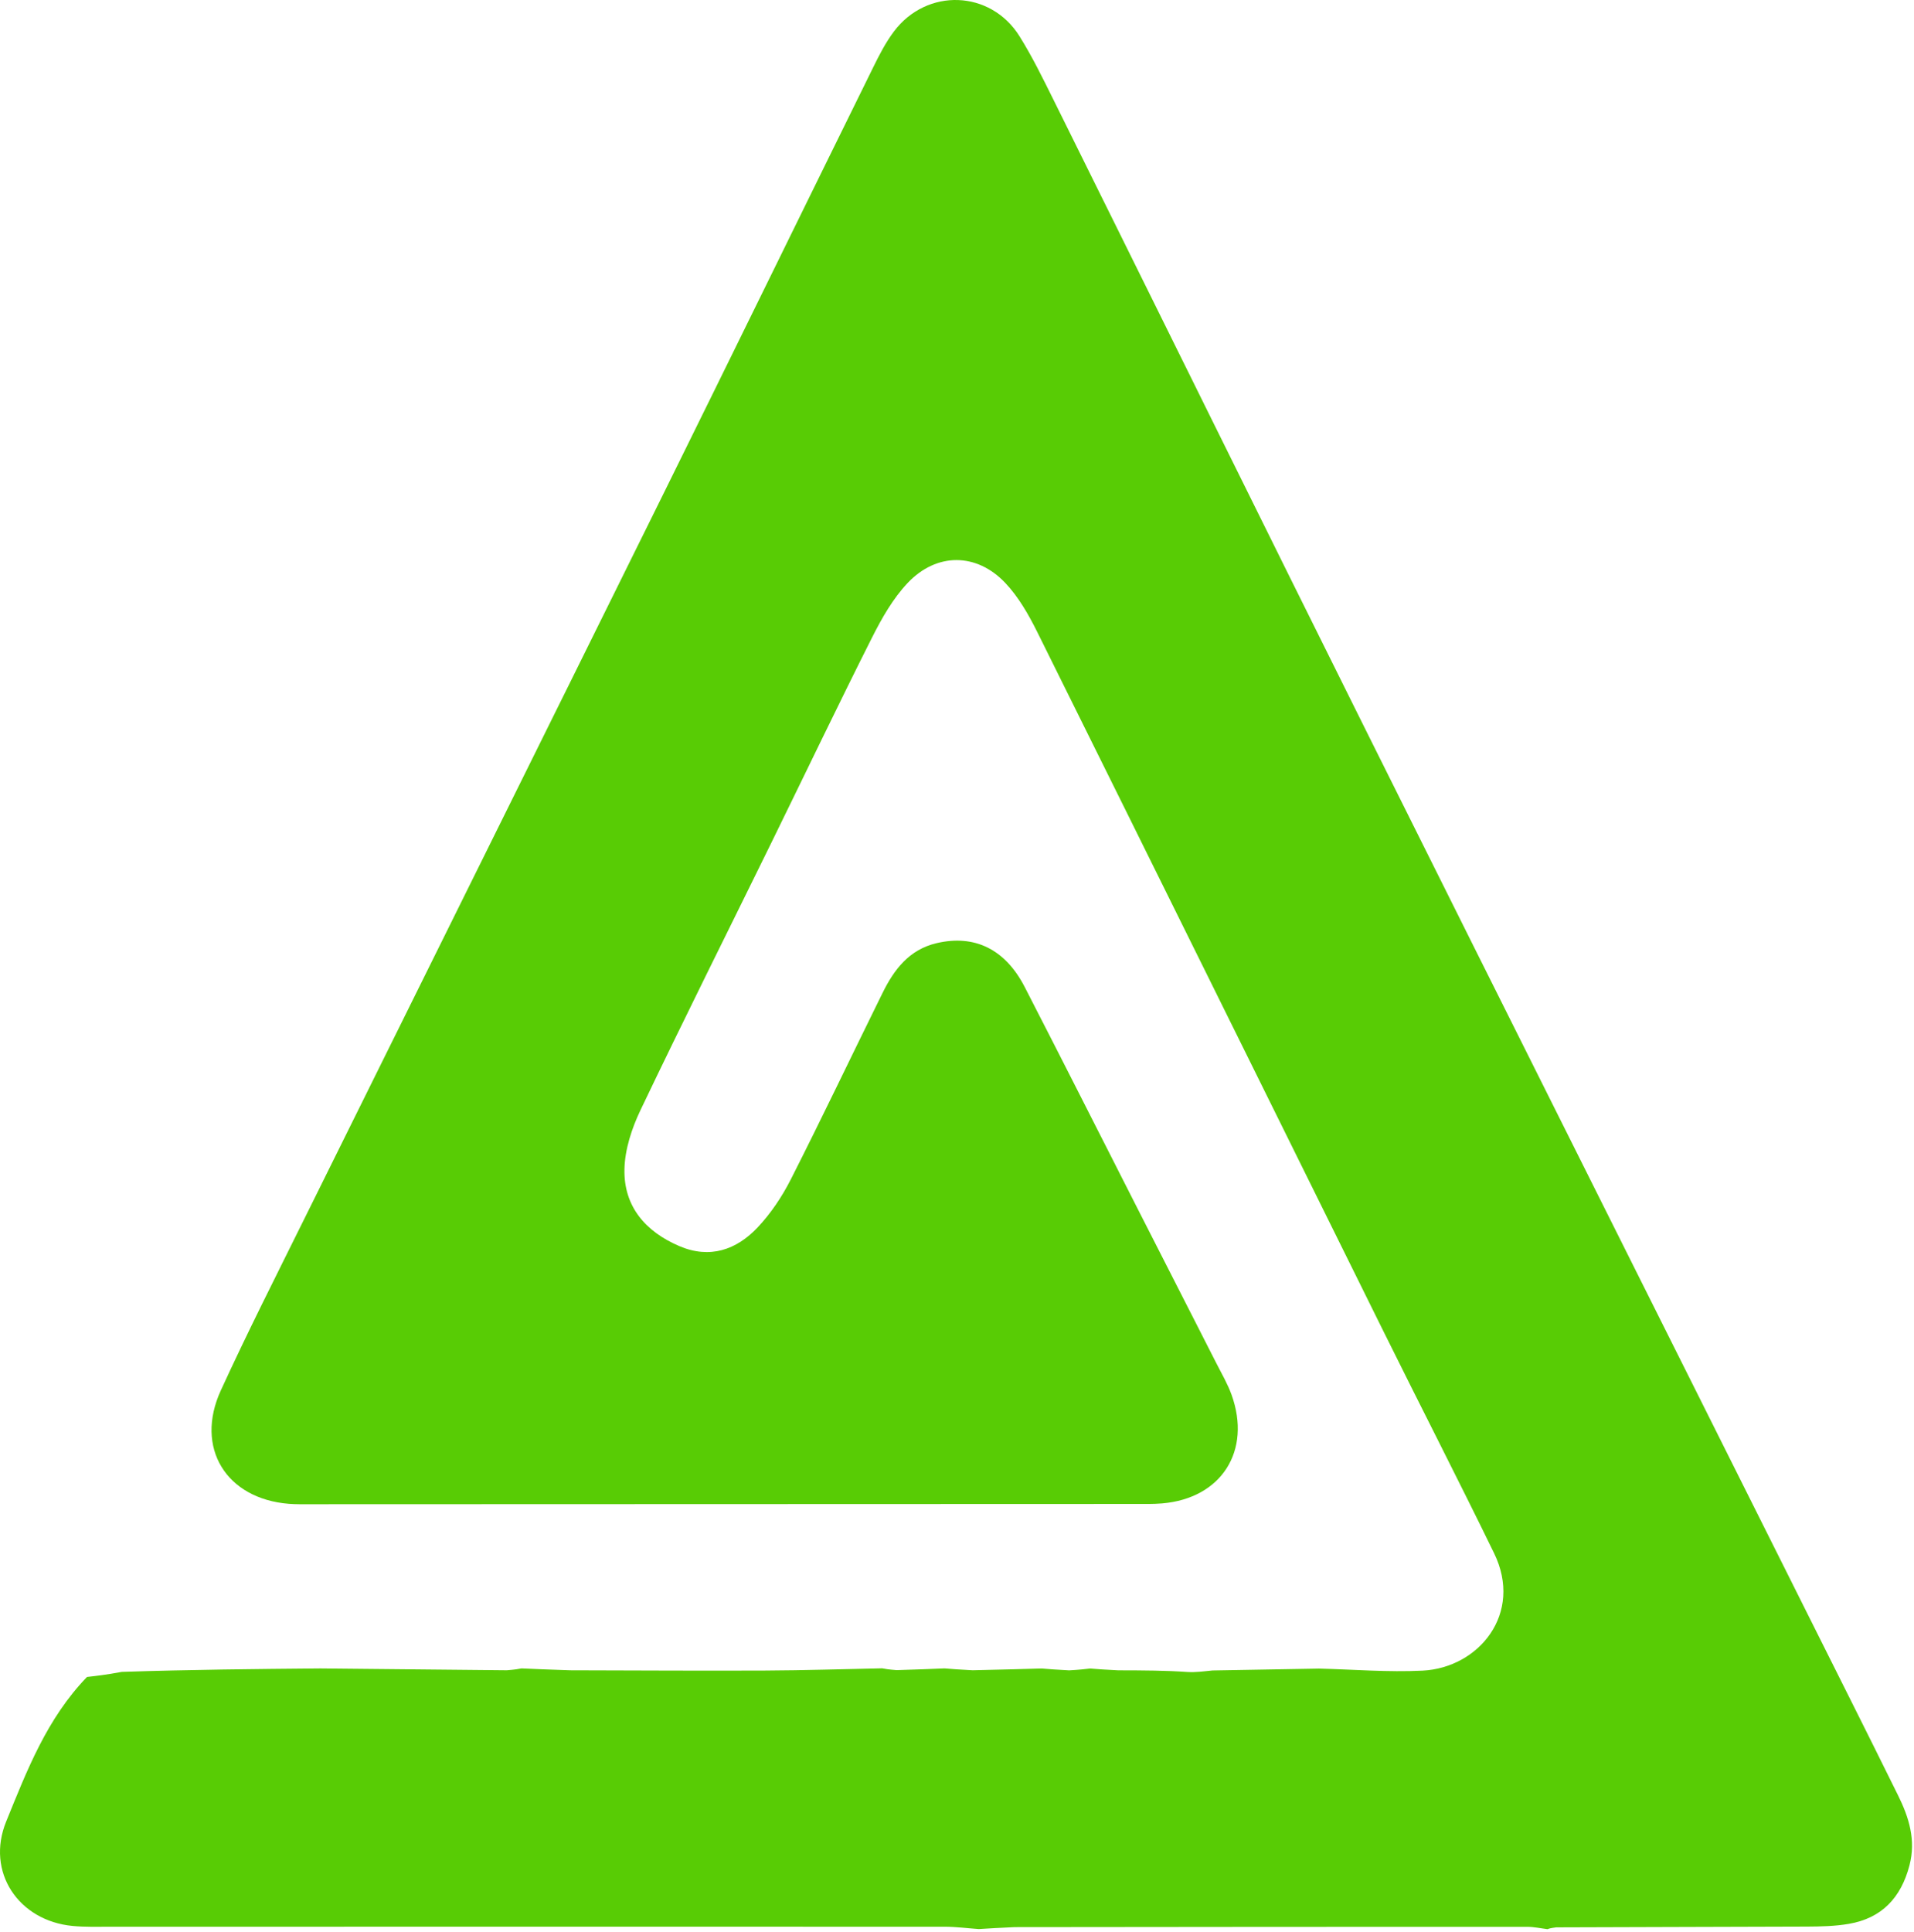 <svg width="552" height="557" viewBox="0 0 552 557" fill="none" xmlns="http://www.w3.org/2000/svg">
<path d="M92.399 481.083C109.797 481.262 127.194 481.442 146.146 481.61C148.6 481.424 149.499 481.249 150.398 481.075C154.502 481.253 158.606 481.432 164.459 481.616C184.39 481.655 202.572 481.774 220.754 481.69C231.97 481.638 243.184 481.276 254.399 481.052C255.299 481.221 256.198 481.391 258.594 481.57C264.193 481.411 268.296 481.241 272.398 481.072C274.549 481.248 276.7 481.424 280.501 481.608C288.233 481.444 294.315 481.272 300.398 481.1C302.549 481.276 304.701 481.453 308.353 481.634C311.368 481.461 312.883 481.284 314.397 481.106C316.549 481.279 318.702 481.453 322.493 481.626C330.101 481.646 336.071 481.666 342.496 482.109C344.895 482.241 346.839 481.95 349.691 481.668C360.532 481.494 370.465 481.311 380.398 481.128C390.367 481.37 400.366 482.218 410.296 481.716C426.467 480.898 439.39 465.285 430.892 447.847C420.546 426.614 409.748 405.602 399.265 384.434C365.881 317.029 332.589 249.577 299.13 182.209C296.645 177.204 293.742 172.127 289.948 168.11C281.667 159.342 270.147 159.256 261.793 168.07C257.541 172.556 254.315 178.24 251.503 183.823C241.624 203.434 232.15 223.248 222.478 242.963C209.871 268.658 197.059 294.254 184.724 320.078C182.208 325.346 180.211 331.413 180.092 337.155C179.87 347.897 186.185 355.127 195.877 359.288C204.69 363.072 212.395 360.417 218.542 353.875C222.342 349.83 225.566 345.002 228.084 340.037C237.116 322.234 245.696 304.202 254.533 286.299C257.867 279.547 262.224 273.785 270.149 271.943C281.06 269.407 289.892 273.65 295.542 284.625C306.359 305.632 316.997 326.731 327.718 347.788C335.422 362.919 343.149 378.039 350.846 393.174C352.353 396.136 354.058 399.041 355.177 402.15C361.013 418.352 352.257 432.035 335.2 433.493C332.551 433.719 329.873 433.654 327.209 433.655C247.907 433.688 168.605 433.713 89.303 433.734C87.304 433.734 85.298 433.774 83.309 433.615C65.216 432.172 56.115 417.444 63.676 400.939C71.299 384.299 79.589 367.963 87.712 351.556C122.116 282.057 156.614 212.603 190.984 143.087C211.346 101.902 231.516 60.622 251.829 19.412C253.589 15.842 255.437 12.227 257.818 9.065C267.326 -3.563 285.685 -2.903 294.026 10.451C297.719 16.364 300.805 22.675 303.909 28.933C334.225 90.052 364.364 151.258 394.792 212.321C436.342 295.706 478.1 378.987 519.768 462.313C528.994 480.764 538.272 499.189 547.407 517.685C550.537 524.023 552.611 530.552 550.692 537.877C548.251 547.199 542.711 553.117 533.152 554.742C529.241 555.406 525.202 555.501 521.219 555.519C497.564 555.622 473.909 555.626 448.826 555.738C447.04 555.964 446.681 556.115 446.323 556.266C444.369 556.029 442.414 555.585 440.459 555.585C391.736 555.576 343.012 555.614 292.576 555.673C288.003 555.878 285.141 556.056 282.279 556.234C278.986 555.999 275.694 555.559 272.402 555.558C192.24 555.534 112.078 555.559 31.917 555.562C28.259 555.562 24.579 555.68 20.948 555.335C5.308 553.852 -4.139 539.763 1.784 525.215C7.761 510.538 13.518 495.516 25.095 483.537C27.726 483.242 30.674 482.911 35.098 482.081C55.181 481.416 73.79 481.249 92.399 481.083Z" fill="#58CC05"/>
</svg>